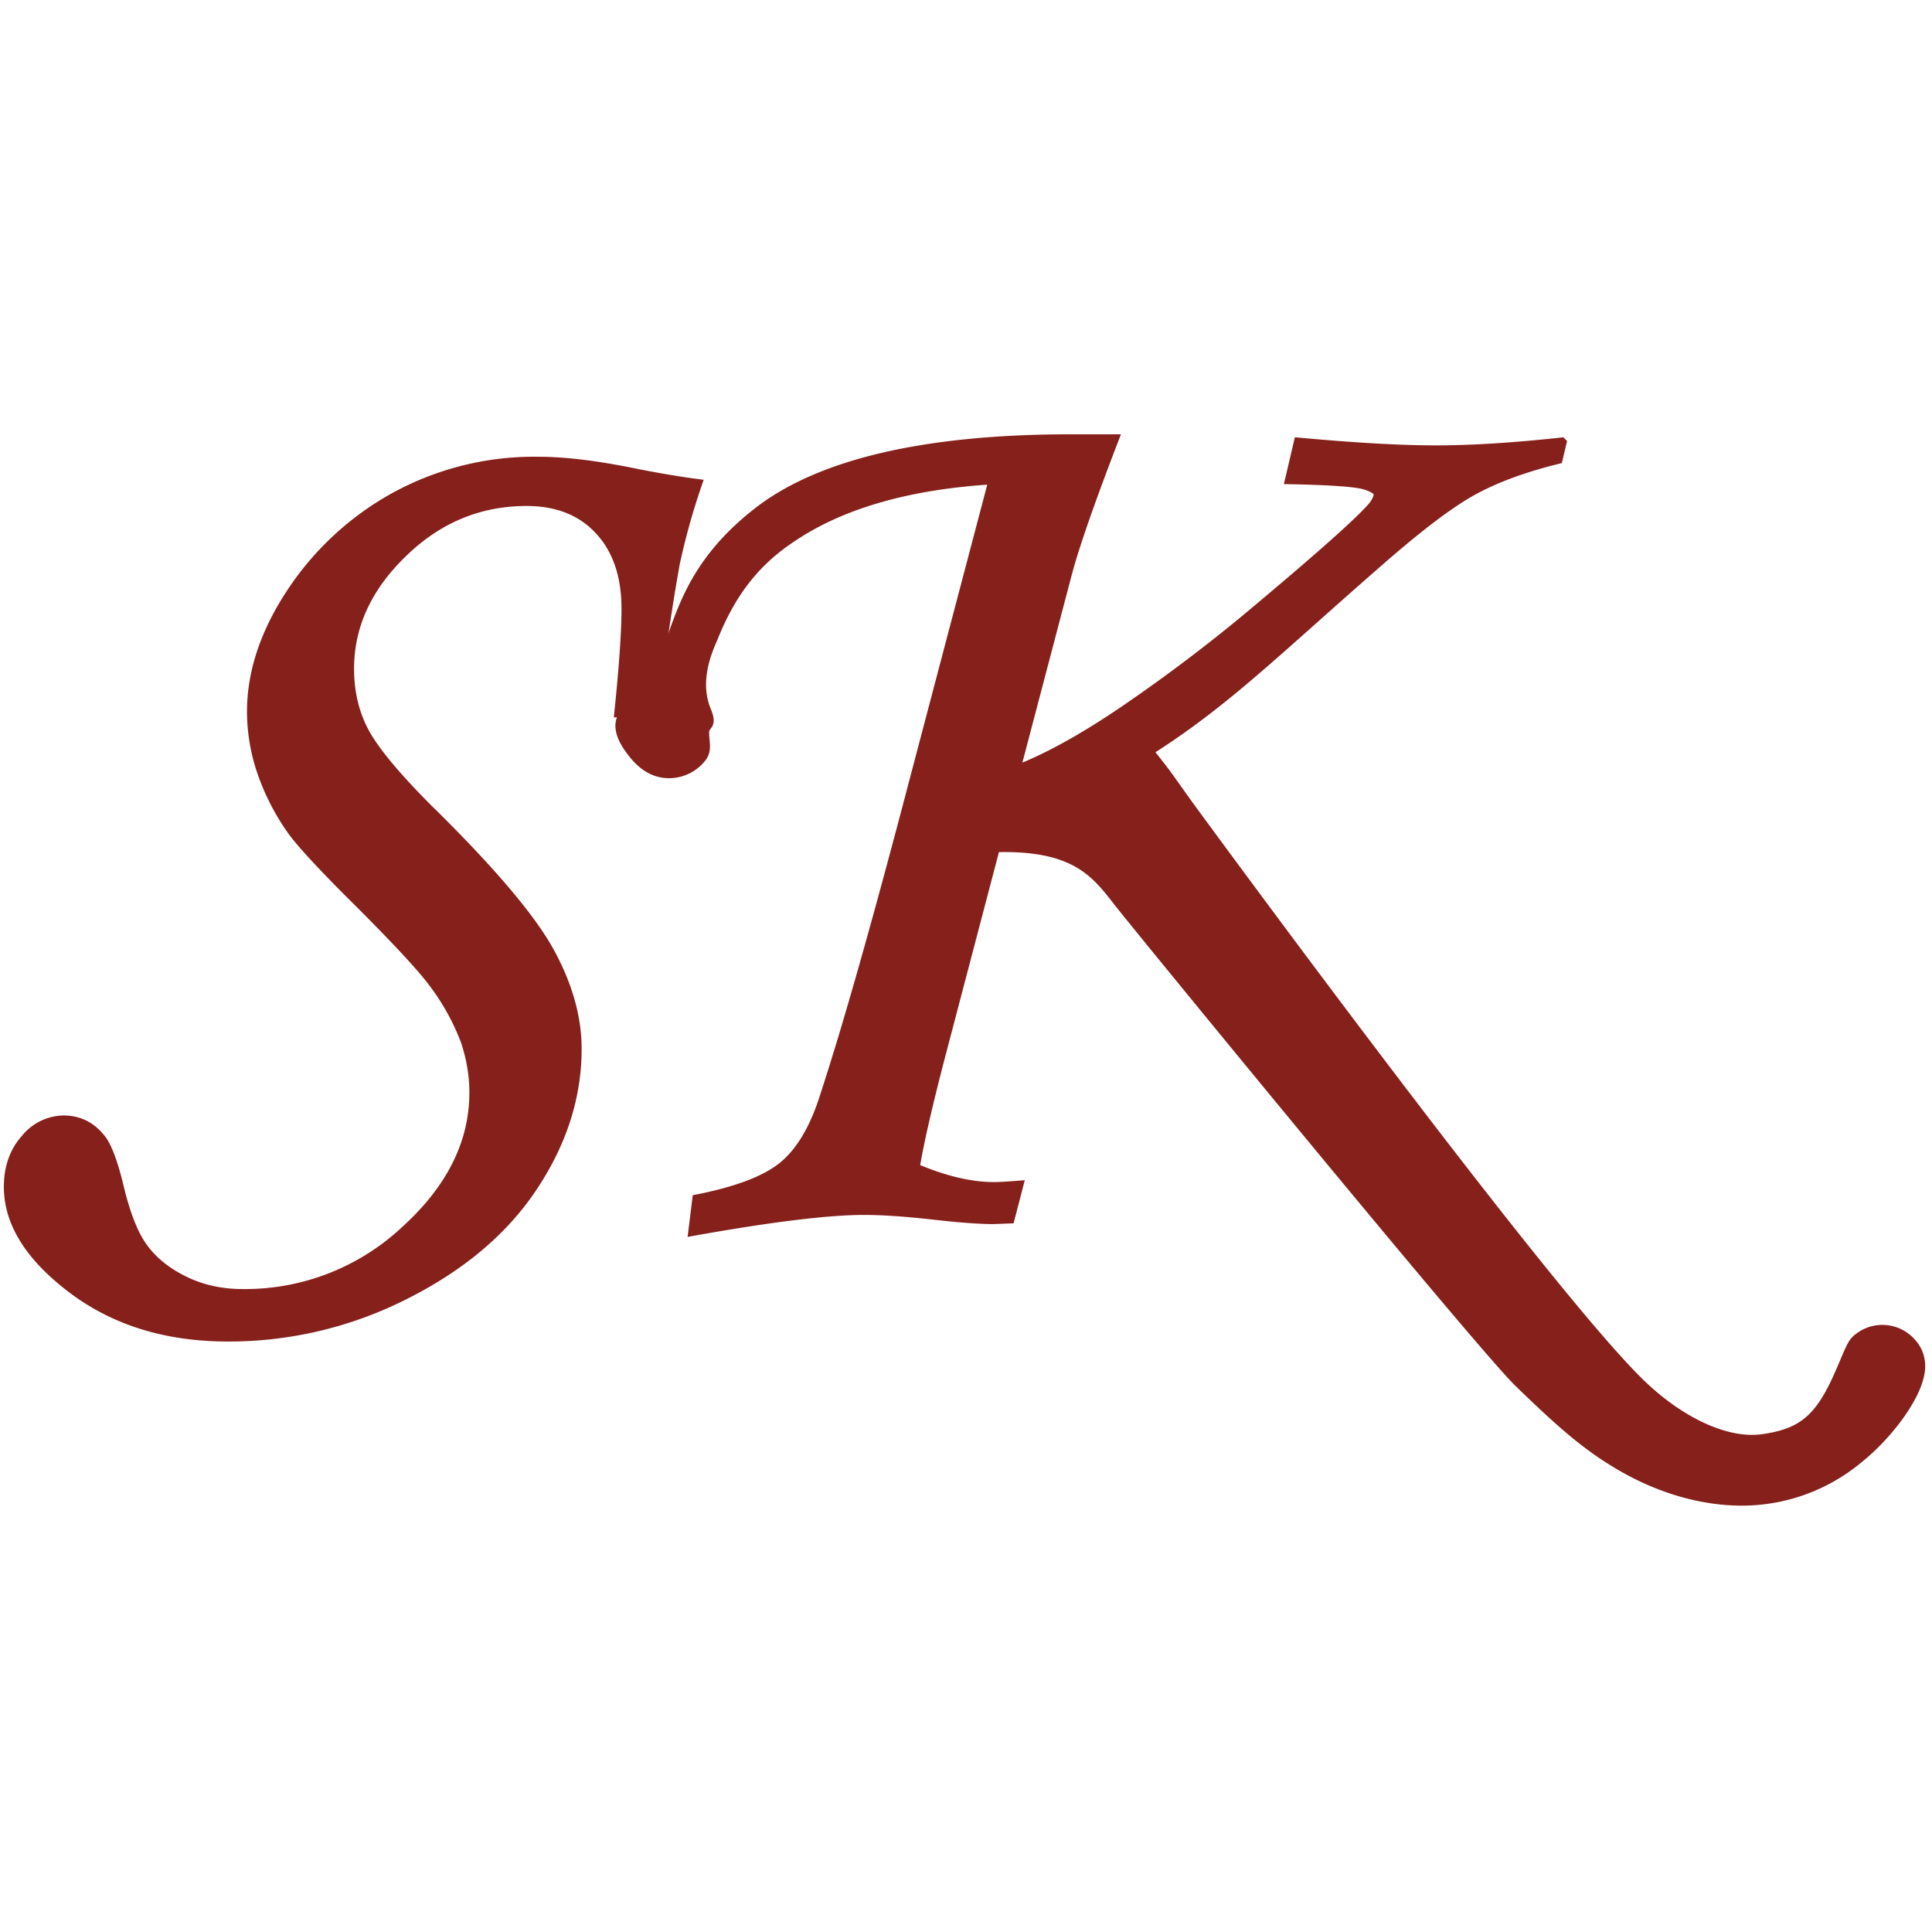 <svg xmlns="http://www.w3.org/2000/svg" version="1.1" xmlns:xlink="http://www.w3.org/1999/xlink" width="190" height="190"><rect width="100%" height="100%" fill="#808080" stroke="none"/><svg version="1.2" baseProfile="tiny" xmlns="http://www.w3.org/2000/svg" width="190" height="190" xml:space="preserve"><path fill="#FFF" d="M0 0h190v190H0z"></path><path fill="#86201B" stroke="#86201B" d="M64.24 70.05h-3.32c.46-4.48.7-7.87.7-10.17 0-3.28-.88-5.87-2.65-7.77-1.76-1.9-4.16-2.85-7.18-2.85-4.67 0-8.76 1.7-12.24 5.1-3.49 3.38-5.23 7.19-5.23 11.41 0 2.26.47 4.31 1.43 6.15.96 1.83 3.07 4.4 6.35 7.68 5.99 5.88 9.92 10.5 11.8 13.82 1.86 3.33 2.8 6.57 2.8 9.73 0 4.65-1.42 9.12-4.26 13.43-2.83 4.31-7 7.86-12.53 10.66a38.23 38.23 0 0 1-17.49 4.19c-6.05 0-11.15-1.58-15.31-4.73s-6.23-6.48-6.23-9.98c0-1.87.54-3.43 1.63-4.66a4.88 4.88 0 0 1 3.74-1.86c1.45 0 2.64.58 3.58 1.73.6.68 1.2 2.21 1.79 4.6.68 2.9 1.51 5 2.5 6.3.97 1.3 2.33 2.37 4.05 3.2 1.73.83 3.62 1.24 5.66 1.24a23.1 23.1 0 0 0 15.99-6.17c4.56-4.12 6.84-8.67 6.84-13.66 0-1.71-.29-3.4-.86-5.1a22.84 22.84 0 0 0-3.17-5.72c-1.07-1.45-3.43-4-7.1-7.68-3.62-3.58-5.9-6.03-6.84-7.36a22.84 22.84 0 0 1-2.94-5.79 18.43 18.43 0 0 1-.96-5.79c0-3.88 1.3-7.78 3.9-11.71a28.9 28.9 0 0 1 10.14-9.37 28.5 28.5 0 0 1 14.16-3.5c2.64 0 5.9.41 9.78 1.22 2.22.43 4.14.75 5.76.96a67.75 67.75 0 0 0-2.18 7.83 217.7 217.7 0 0 0-2.1 14.62z"></path><path fill="#86201B" stroke="#86201B" d="m153.56 43.53-.38 1.6c-3.45.85-6.3 1.92-8.57 3.2-2.26 1.28-5.3 3.6-9.14 6.97-10.2 8.9-15.02 13.78-22.58 18.56 2.17 2.68 1.94 2.54 4.24 5.7 2.16 2.95 34.92 47.65 44.26 56.62 3.72 3.58 8.31 5.87 11.95 5.36 3.57-.5 5.4-1.72 7.23-5.63 1-2.12 1.43-3.58 1.98-4.1a3.76 3.76 0 0 1 5.18.04c.73.7 1.1 1.54 1.1 2.52 0 2.56-3.11 6.7-6.14 9.1a17.88 17.88 0 0 1-11.36 4.1c-4 0-8.03-1.22-11.64-3.27-3.6-2.04-6.3-4.48-10.3-8.36-3.82-3.7-37.23-44.5-39.41-47.29-2.2-2.82-4.24-5.58-12.13-5.34l-5.34 20.33c-1.37 5.24-2.22 9-2.57 11.25 2.9 1.24 5.5 1.86 7.81 1.86.55 0 1.34-.05 2.37-.13l-.83 3.2-1.6.06c-1.4 0-3.4-.15-6-.45-2.72-.3-4.96-.45-6.7-.45-3.53 0-9.13.68-16.79 2.05l.38-3.07c4.08-.8 6.94-1.93 8.6-3.36 1.65-1.42 2.97-3.67 3.94-6.74 2.26-6.9 5.2-17.29 8.83-31.14l7.8-29.6c-8.42.5-15.08 2.42-19.97 5.75-3.78 2.51-6 5.7-7.63 9.71-.42 1.03-2 4.18-.73 7.28.69 1.67-.18 1.24-.18 2.18 0 1.15.37 1.82-.48 2.69a4.02 4.02 0 0 1-2.98 1.3c-1.31 0-2.49-.65-3.52-1.97-1.04-1.32-2.02-3.06-.3-4.39 5.46-4.18 2.73-11.64 12.65-19.33 5.99-4.63 16.15-7.13 30.75-7.13h4.15c-2.35 6.1-3.88 10.5-4.6 13.22l-5.1 19.4c3.16-1.2 6.84-3.23 11.04-6.11 4.2-2.88 8.25-5.94 12.13-9.18 7.13-5.96 11.18-9.59 12.17-10.87.3-.42.44-.79.44-1.08 0-.34-.43-.65-1.3-.93-.88-.28-3.34-.46-7.4-.54l.84-3.58c5.45.5 9.93.76 13.43.76 3.58 0 7.72-.26 12.4-.77z"></path></svg><style>@media (prefers-color-scheme: light) { :root { filter: none; } }
@media (prefers-color-scheme: dark) { :root { filter: none; } }
</style></svg>